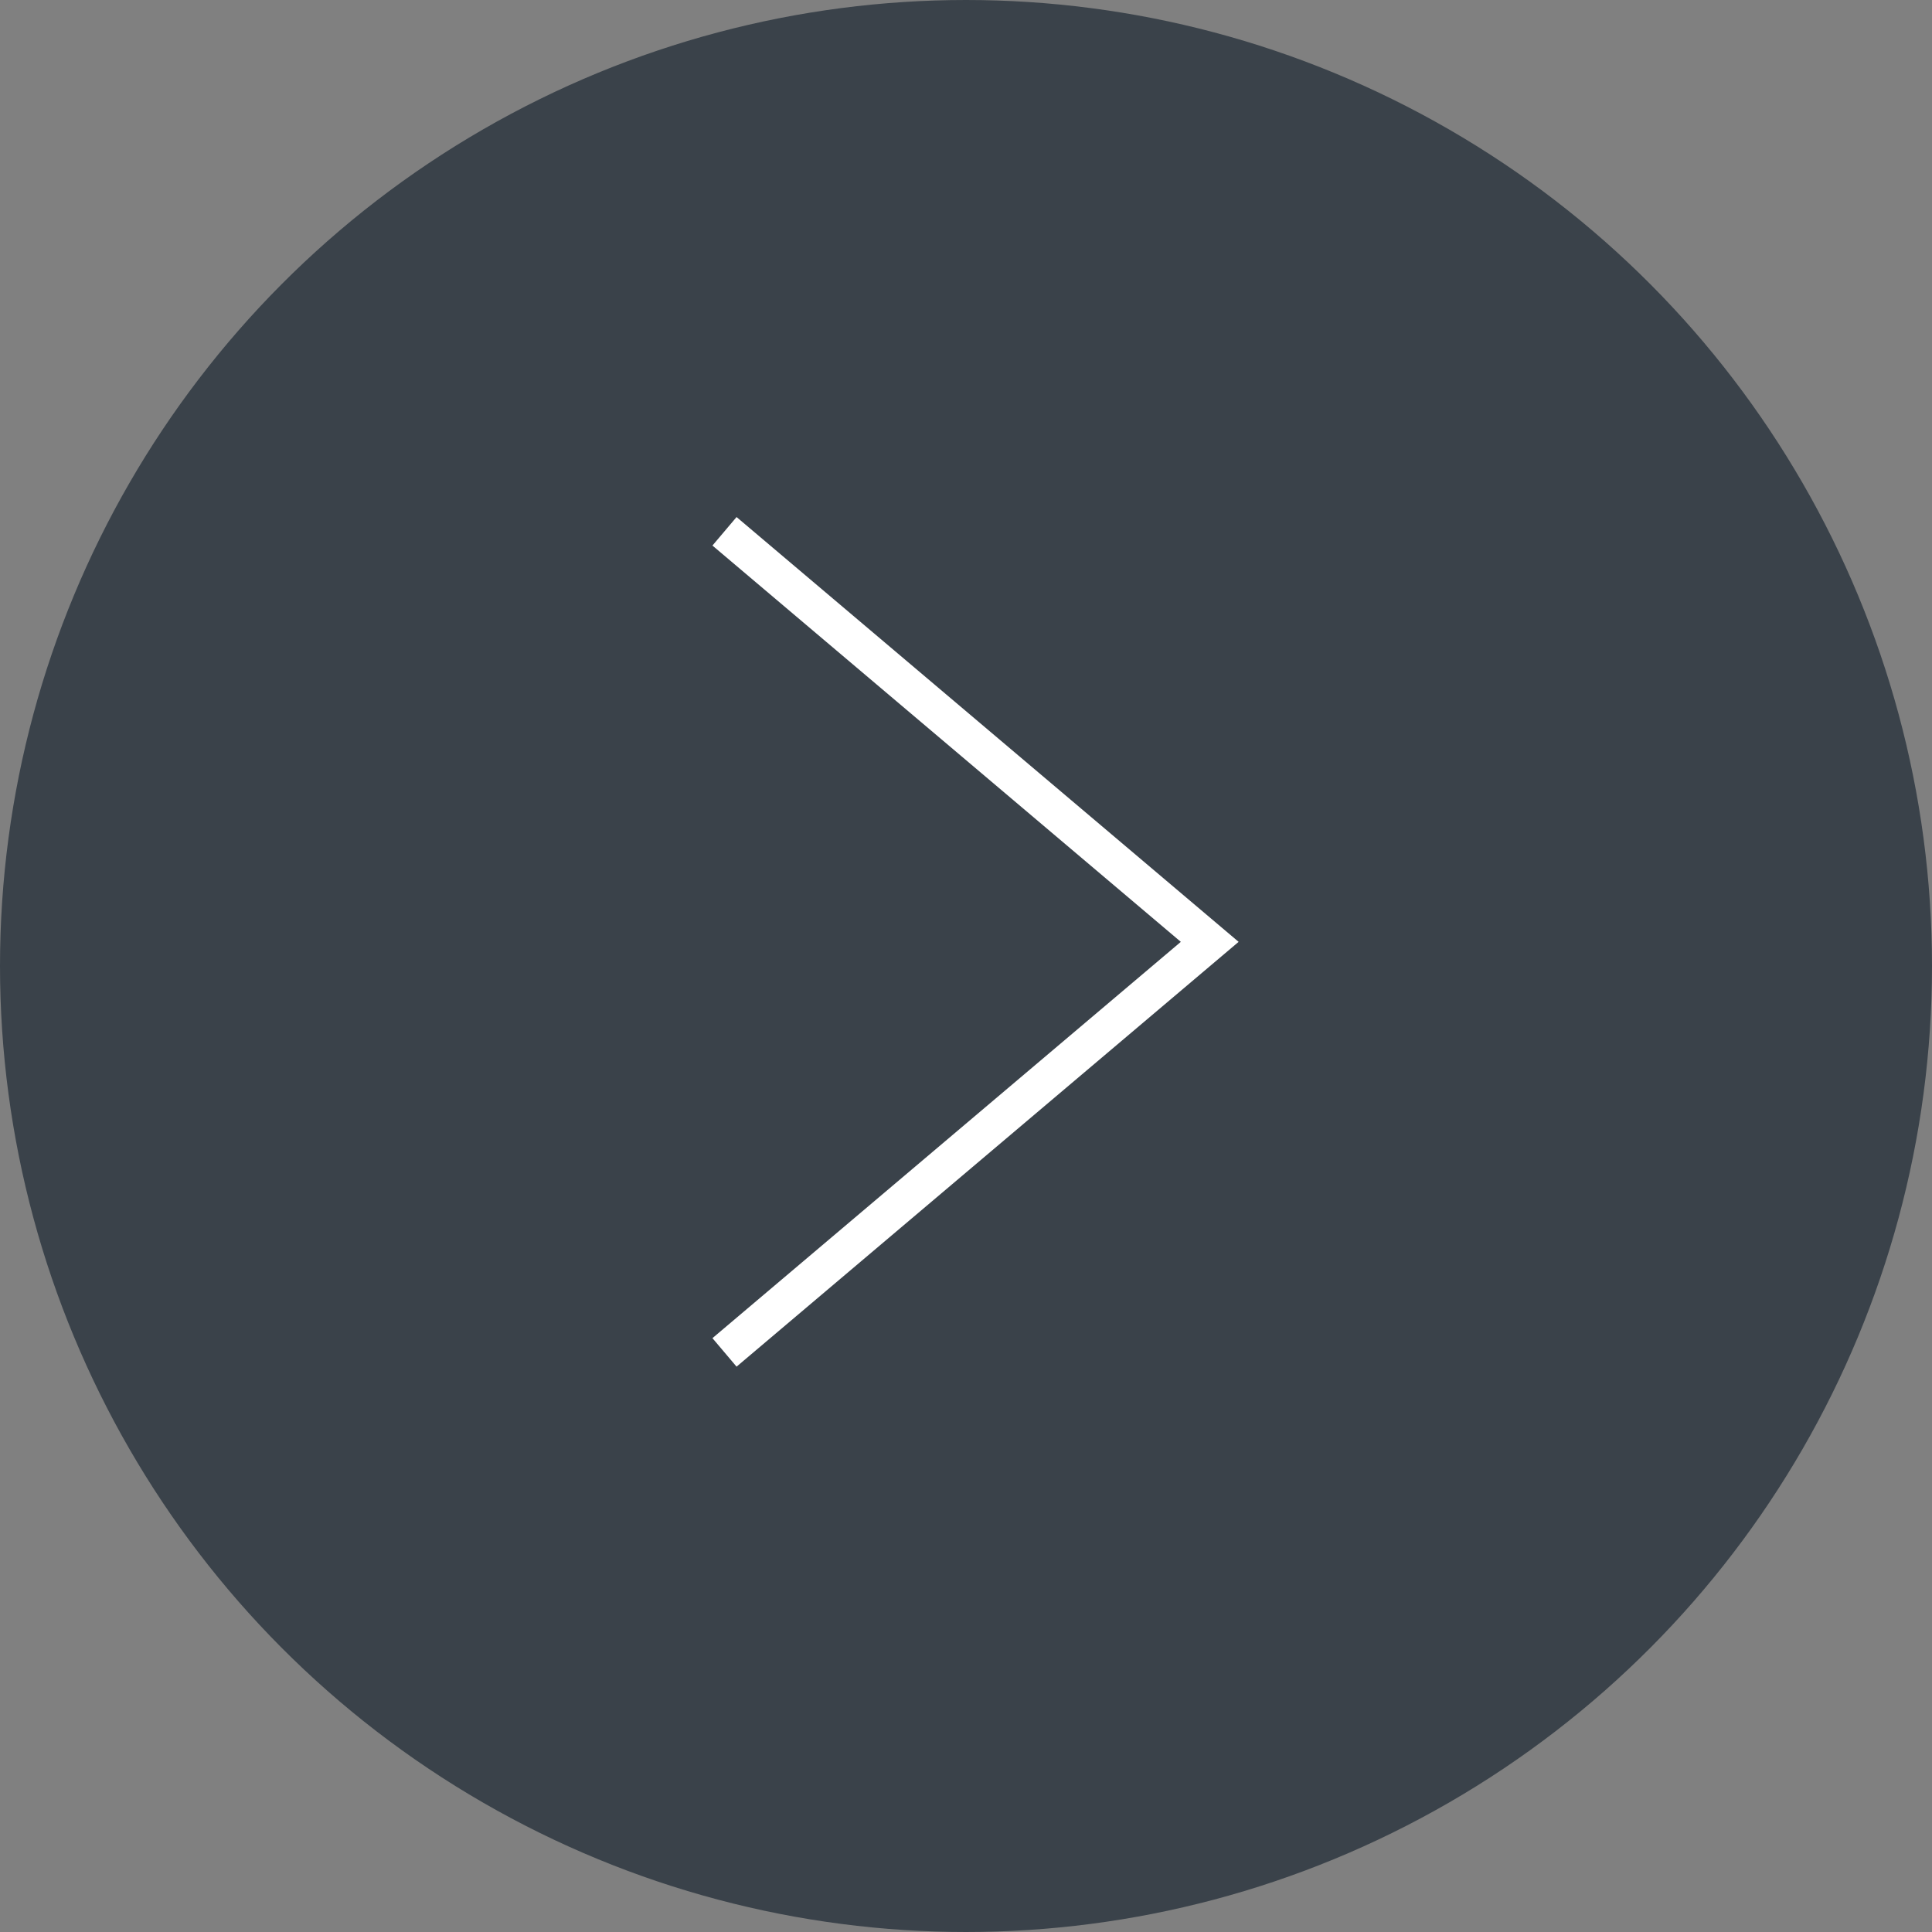 <?xml version="1.0" encoding="UTF-8"?> <svg xmlns="http://www.w3.org/2000/svg" width="40" height="40" viewBox="0 0 40 40" fill="none"><rect x="0" y="0" width="40" height="40" fill="#808080" stroke="none"/><circle cx="20" cy="20" r="19.5" transform="rotate(-180 20 20)" fill="#3A424A" stroke="#3A424A"></circle><path d="M15 28L25.046 19.5L15 11" stroke="white" stroke-width="0.773"></path></svg> 